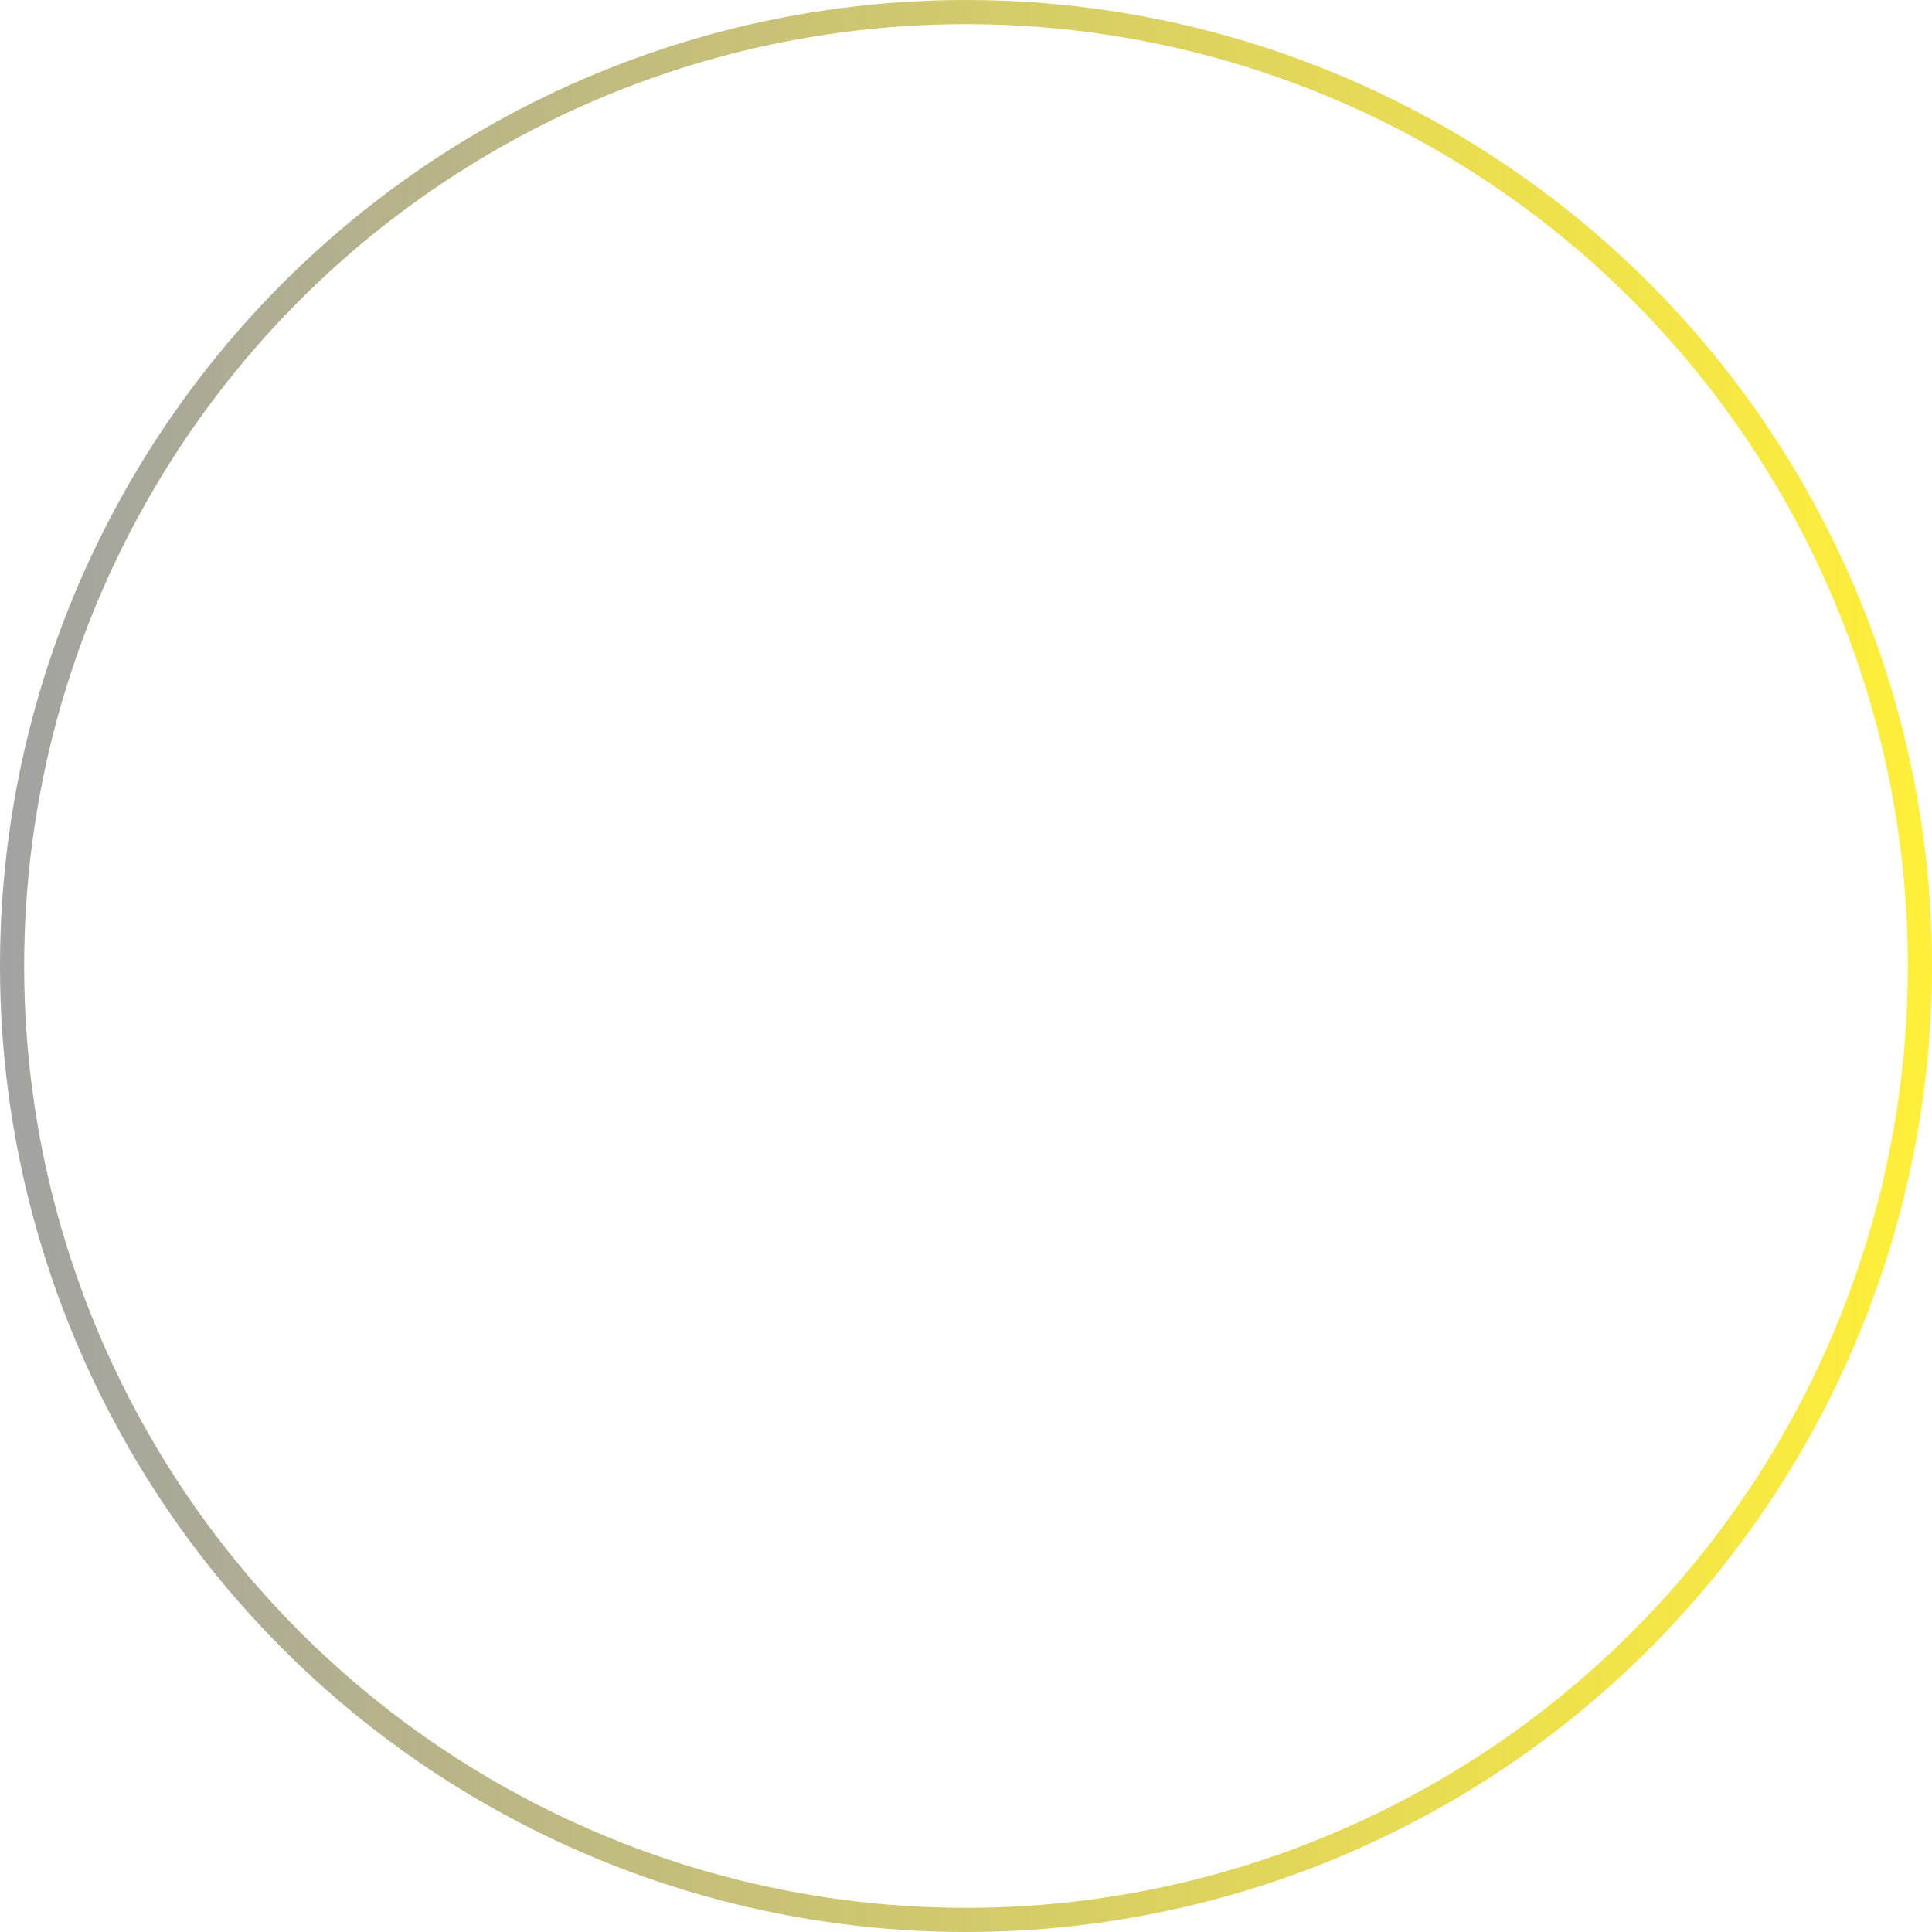 <?xml version="1.0" encoding="UTF-8"?> <svg xmlns="http://www.w3.org/2000/svg" width="80" height="80" viewBox="0 0 80 80" fill="none"> <circle cx="40" cy="40" r="39.5" stroke="url(#paint0_linear_531_442)"></circle> <defs> <linearGradient id="paint0_linear_531_442" x1="2.47043e-07" y1="39.699" x2="80" y2="39.699" gradientUnits="userSpaceOnUse"> <stop stop-color="#909090" stop-opacity="0.84"></stop> <stop offset="1" stop-color="#FFEB01" stop-opacity="0.78"></stop> </linearGradient> </defs> </svg> 